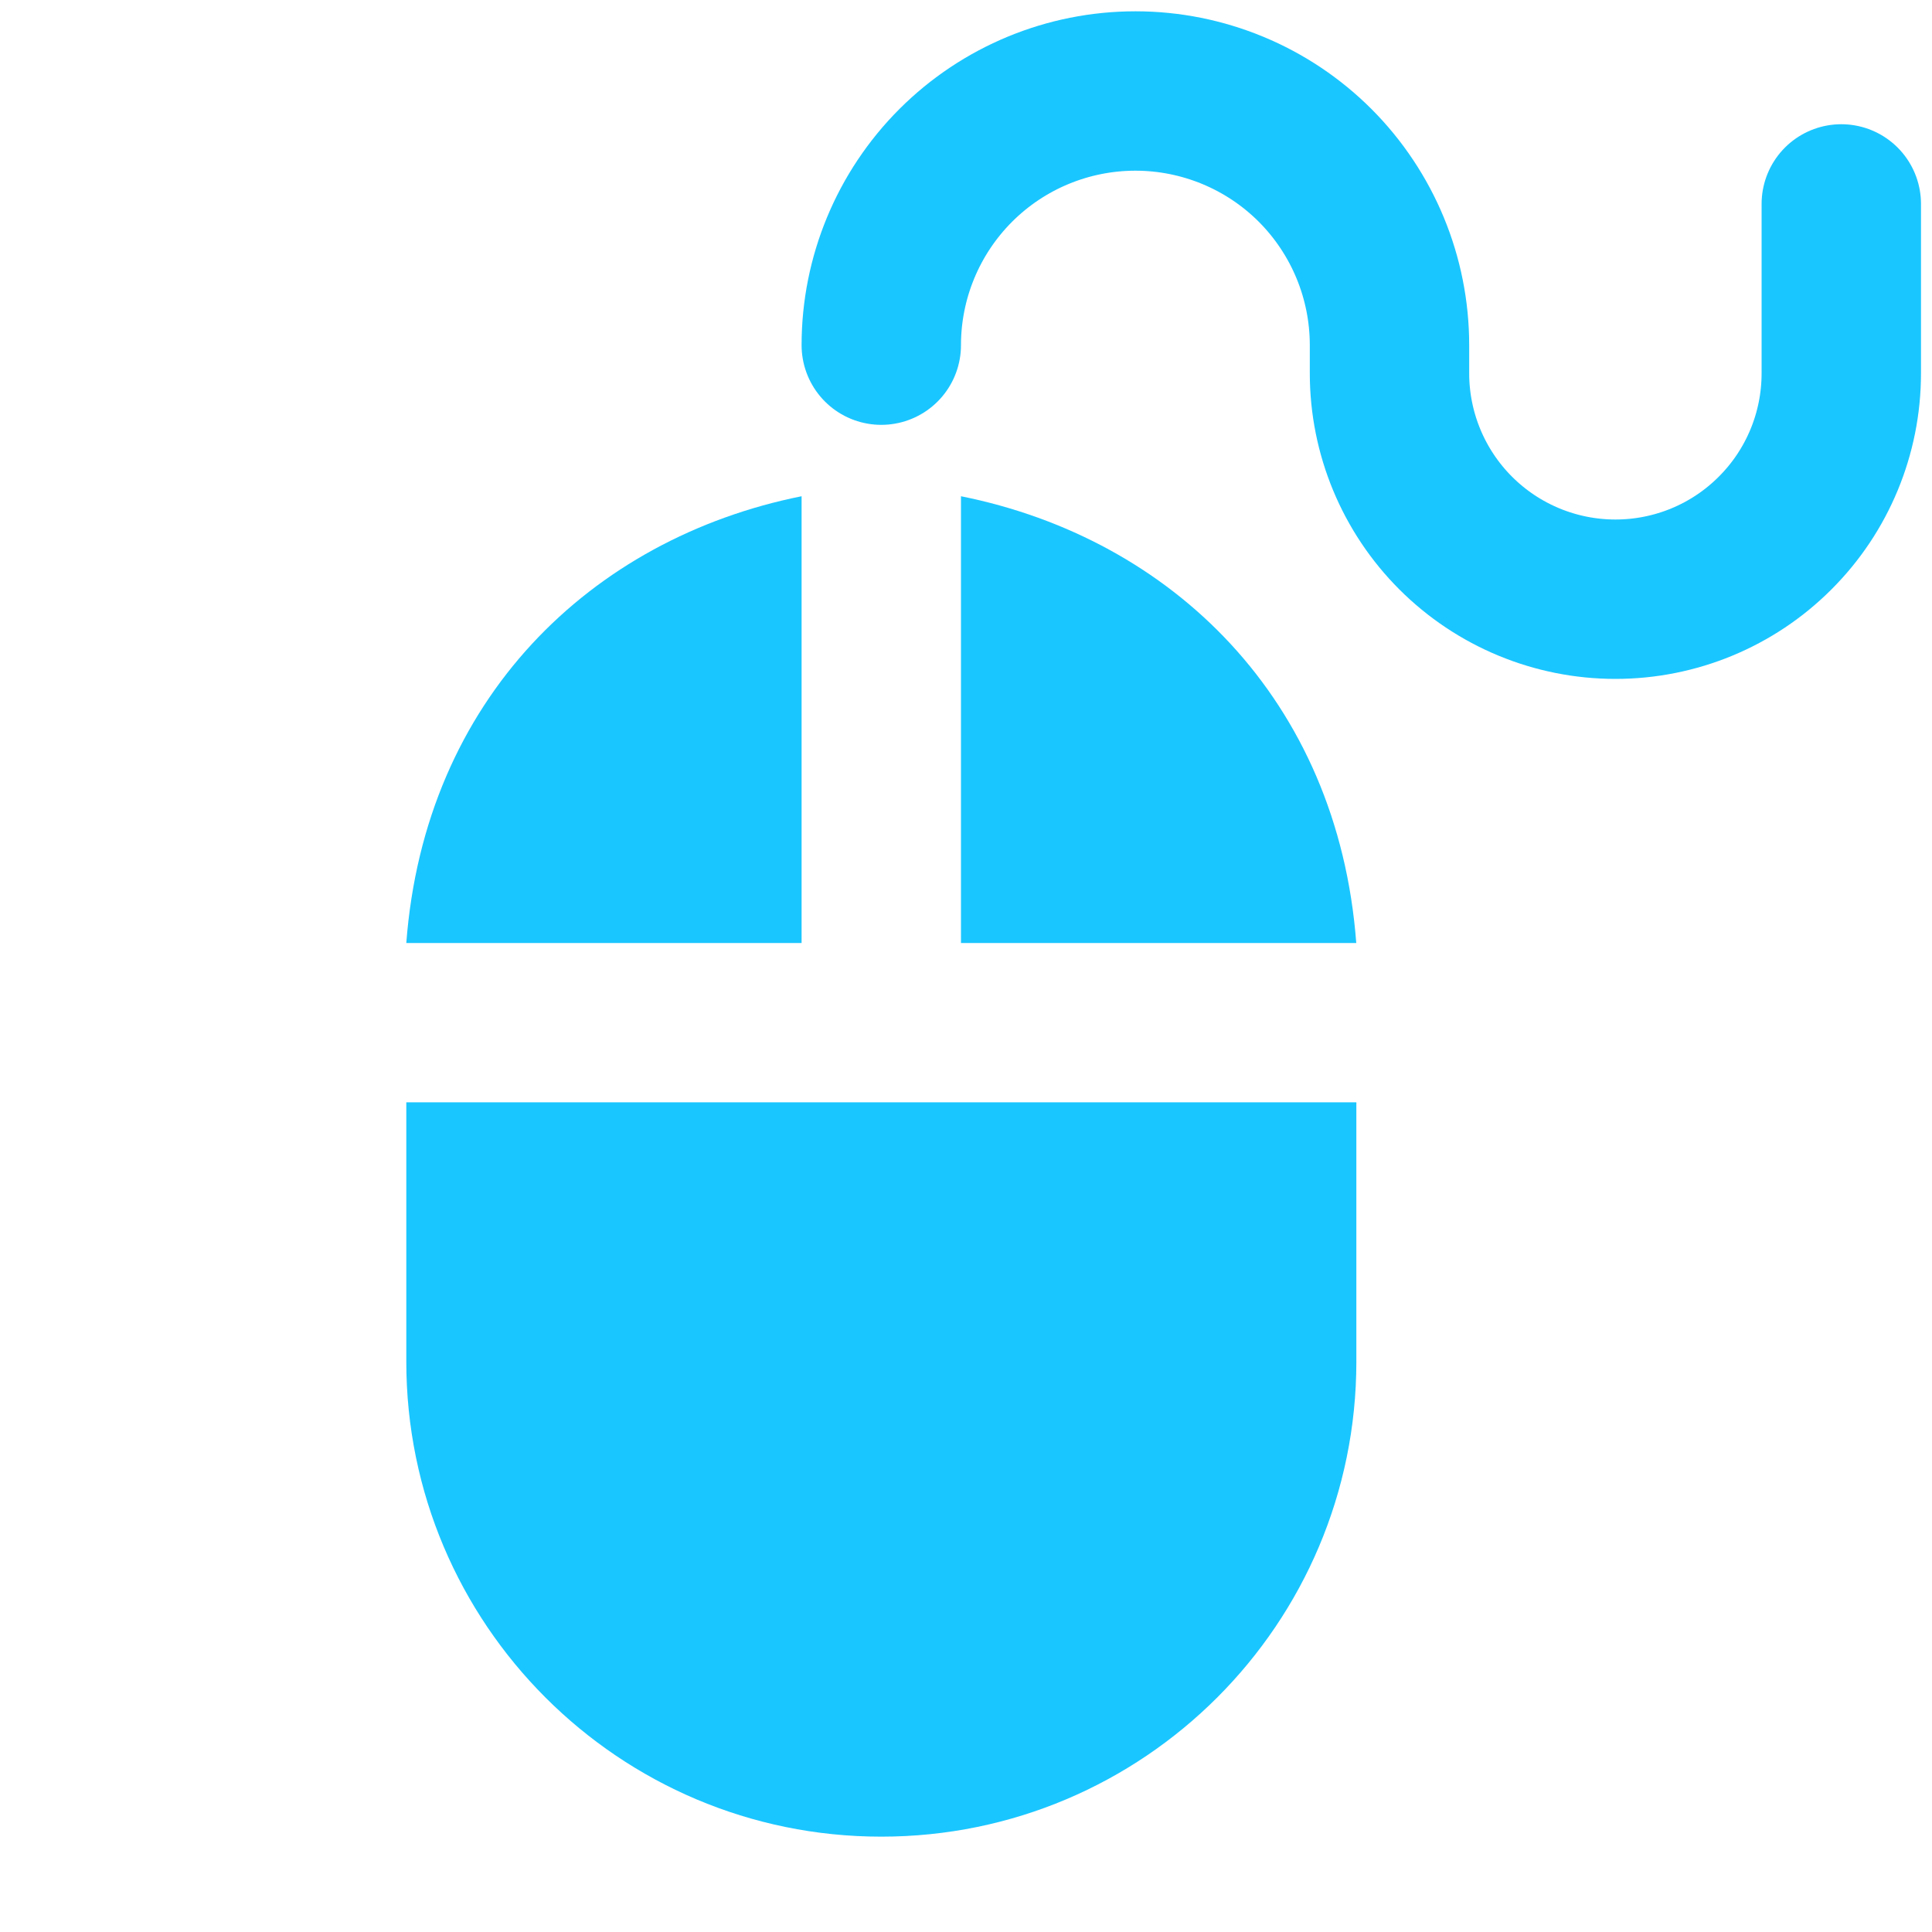 <svg width="20" height="20" viewBox="0 0 20 20" fill="none" xmlns="http://www.w3.org/2000/svg">
<path fill-rule="evenodd" clip-rule="evenodd" d="M4.206 11.411C6.577 11.411 11.343 11.411 14.041 11.411V14.095C14.041 16.811 11.839 19.013 9.123 19.013C6.408 19.013 4.206 16.811 4.206 14.095V11.411Z" fill="#1AC6FF"/>
<path fill-rule="evenodd" clip-rule="evenodd" d="M4.206 9.762H8.298V5.137C6.116 5.575 4.397 7.239 4.206 9.762Z" fill="#1AC6FF"/>
<path fill-rule="evenodd" clip-rule="evenodd" d="M14.04 9.762H9.948V5.137C12.13 5.575 13.849 7.239 14.04 9.762Z" fill="#1AC6FF"/>
<path d="M9.123 3.573C9.123 2.875 9.4 2.206 9.894 1.712C10.387 1.219 11.056 0.942 11.754 0.942C12.451 0.942 13.121 1.219 13.614 1.712C14.107 2.206 14.384 2.875 14.384 3.573V3.865C14.384 4.485 14.631 5.08 15.069 5.518C15.508 5.957 16.103 6.203 16.723 6.203C17.343 6.203 17.938 5.957 18.376 5.518C18.815 5.08 19.061 4.485 19.061 3.865V2.111" stroke="#1AC6FF" stroke-width="1.65" stroke-linecap="round" stroke-linejoin="round"/>
</svg>
